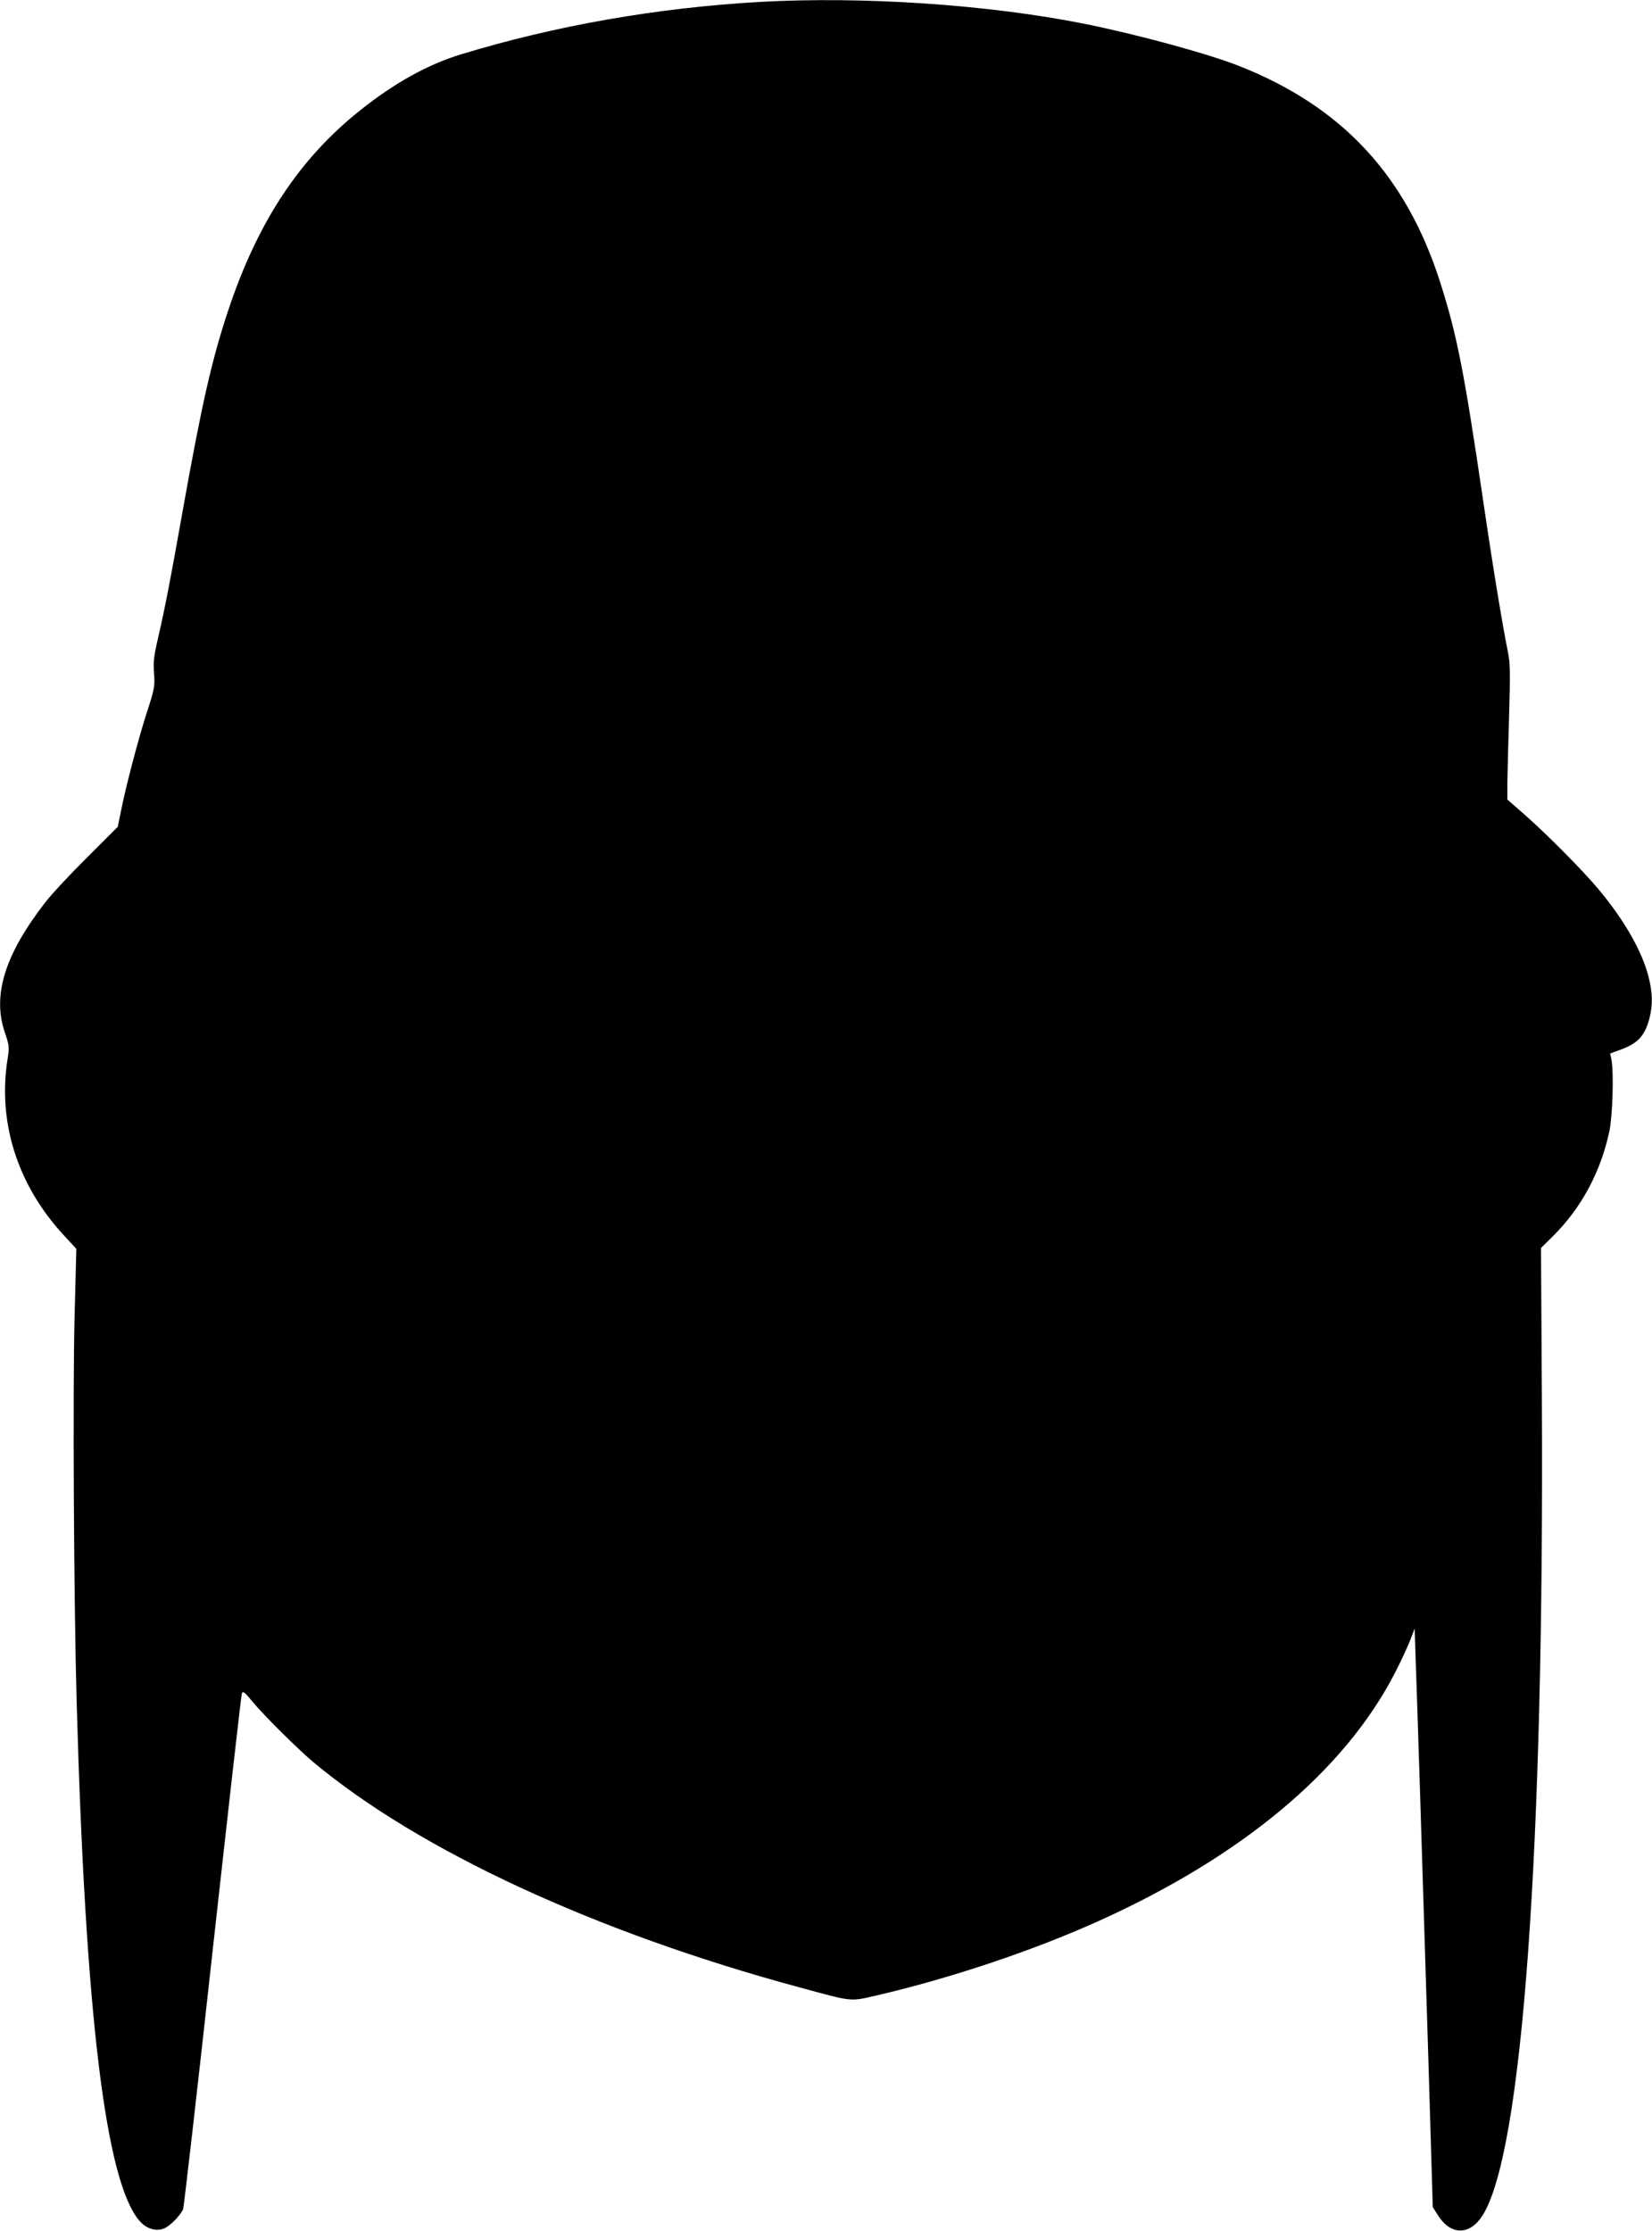 <?xml version="1.0" standalone="no"?>
<!DOCTYPE svg PUBLIC "-//W3C//DTD SVG 20010904//EN"
 "http://www.w3.org/TR/2001/REC-SVG-20010904/DTD/svg10.dtd">
<svg version="1.0" xmlns="http://www.w3.org/2000/svg"
 width="948pt" height="1280pt" viewBox="0 0 948 1280"
 preserveAspectRatio="xMidYMid meet">
<g transform="translate(0,1280) scale(0.1,-0.1)"
fill="#000000" stroke="none">
<path d="M4360 12789 c-592 -34 -1174 -136 -1715 -301 -190 -58 -380 -163
-578 -321 -349 -277 -589 -642 -757 -1147 -94 -282 -152 -538 -260 -1142 -75
-423 -103 -565 -145 -748 -22 -94 -26 -129 -21 -194 5 -75 3 -88 -40 -220 -50
-154 -122 -429 -150 -571 l-18 -89 -176 -176 c-97 -96 -206 -213 -242 -260
-231 -299 -303 -532 -230 -745 26 -77 26 -84 15 -155 -57 -362 59 -724 325
-1010 l70 -76 -10 -389 c-11 -419 -4 -1651 12 -2215 50 -1795 167 -2753 361
-2974 40 -46 95 -62 141 -43 35 15 93 74 109 111 4 11 81 678 169 1481 89 803
164 1468 168 1478 6 15 16 8 59 -45 61 -75 262 -275 353 -351 607 -506 1619
-975 2785 -1290 313 -85 289 -83 446 -47 421 98 889 254 1267 424 830 373
1420 867 1708 1429 32 62 70 144 85 182 l27 70 6 -185 c8 -215 34 -1031 72
-2265 l26 -870 30 -47 c73 -116 183 -116 256 0 228 361 354 2096 340 4689 l-5
862 69 68 c163 162 275 370 324 605 18 88 25 328 12 403 l-8 40 52 19 c105 37
146 80 173 181 20 80 19 146 -5 241 -37 145 -138 323 -285 499 -86 104 -293
313 -422 427 l-103 90 0 97 c1 53 5 227 10 386 7 240 6 302 -6 360 -30 145
-86 484 -144 880 -109 740 -150 947 -247 1250 -196 609 -561 1002 -1149 1235
-178 71 -589 183 -894 244 -552 110 -1270 158 -1860 125z"/>
</g>
</svg>
